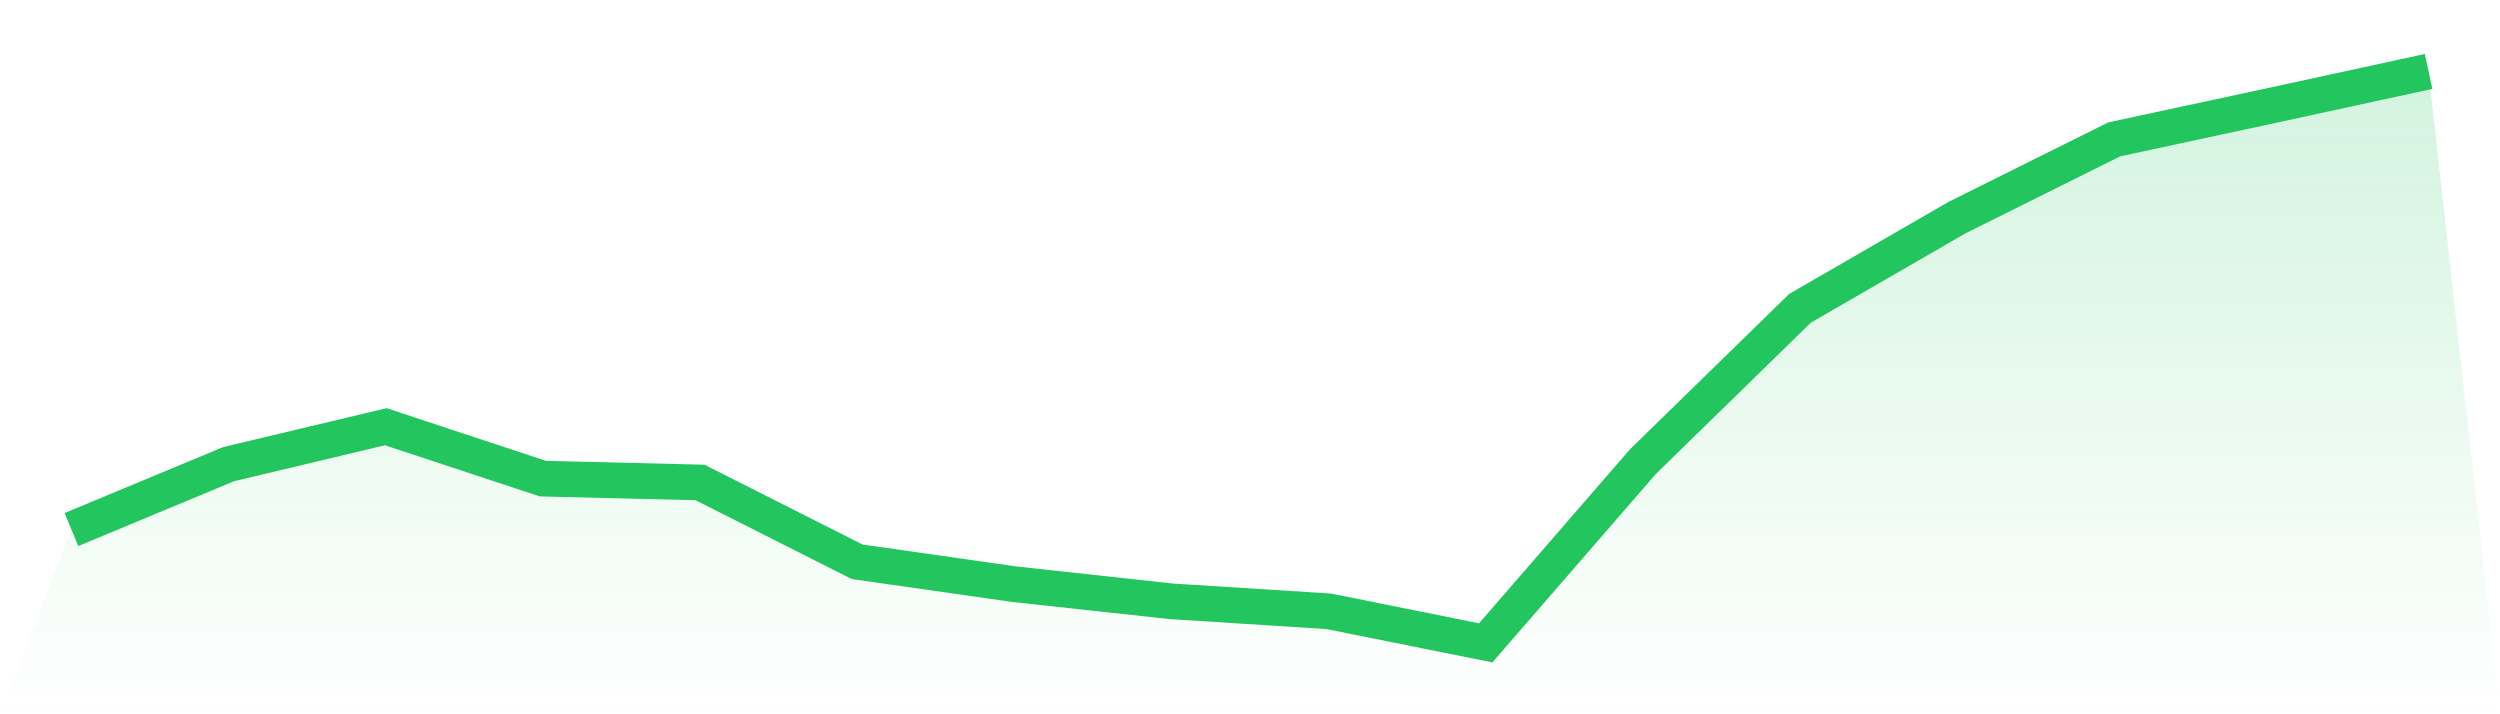 <svg viewBox="0 0 140 40" xmlns="http://www.w3.org/2000/svg">
<defs>
<linearGradient id="gradient" x1="0" x2="0" y1="0" y2="1">
<stop offset="0%" stop-color="#22c55e" stop-opacity="0.2"/>
<stop offset="100%" stop-color="#22c55e" stop-opacity="0"/>
</linearGradient>
</defs>
<path d="M4,29.654 L4,29.654 L12.8,25.993 L21.6,23.896 L30.4,26.803 L39.2,27.018 L48,31.46 L56.8,32.716 L65.6,33.675 L74.4,34.232 L83.2,36 L92,25.854 L100.8,17.265 L109.6,12.181 L118.4,7.803 L127.2,5.911 L136,4 L140,40 L0,40 z" fill="url(#gradient)"/>
<path d="M4,29.654 L4,29.654 L12.8,25.993 L21.6,23.896 L30.4,26.803 L39.2,27.018 L48,31.46 L56.8,32.716 L65.6,33.675 L74.4,34.232 L83.2,36 L92,25.854 L100.8,17.265 L109.6,12.181 L118.4,7.803 L127.2,5.911 L136,4" fill="none" stroke="#22c55e" stroke-width="2"/>
</svg>